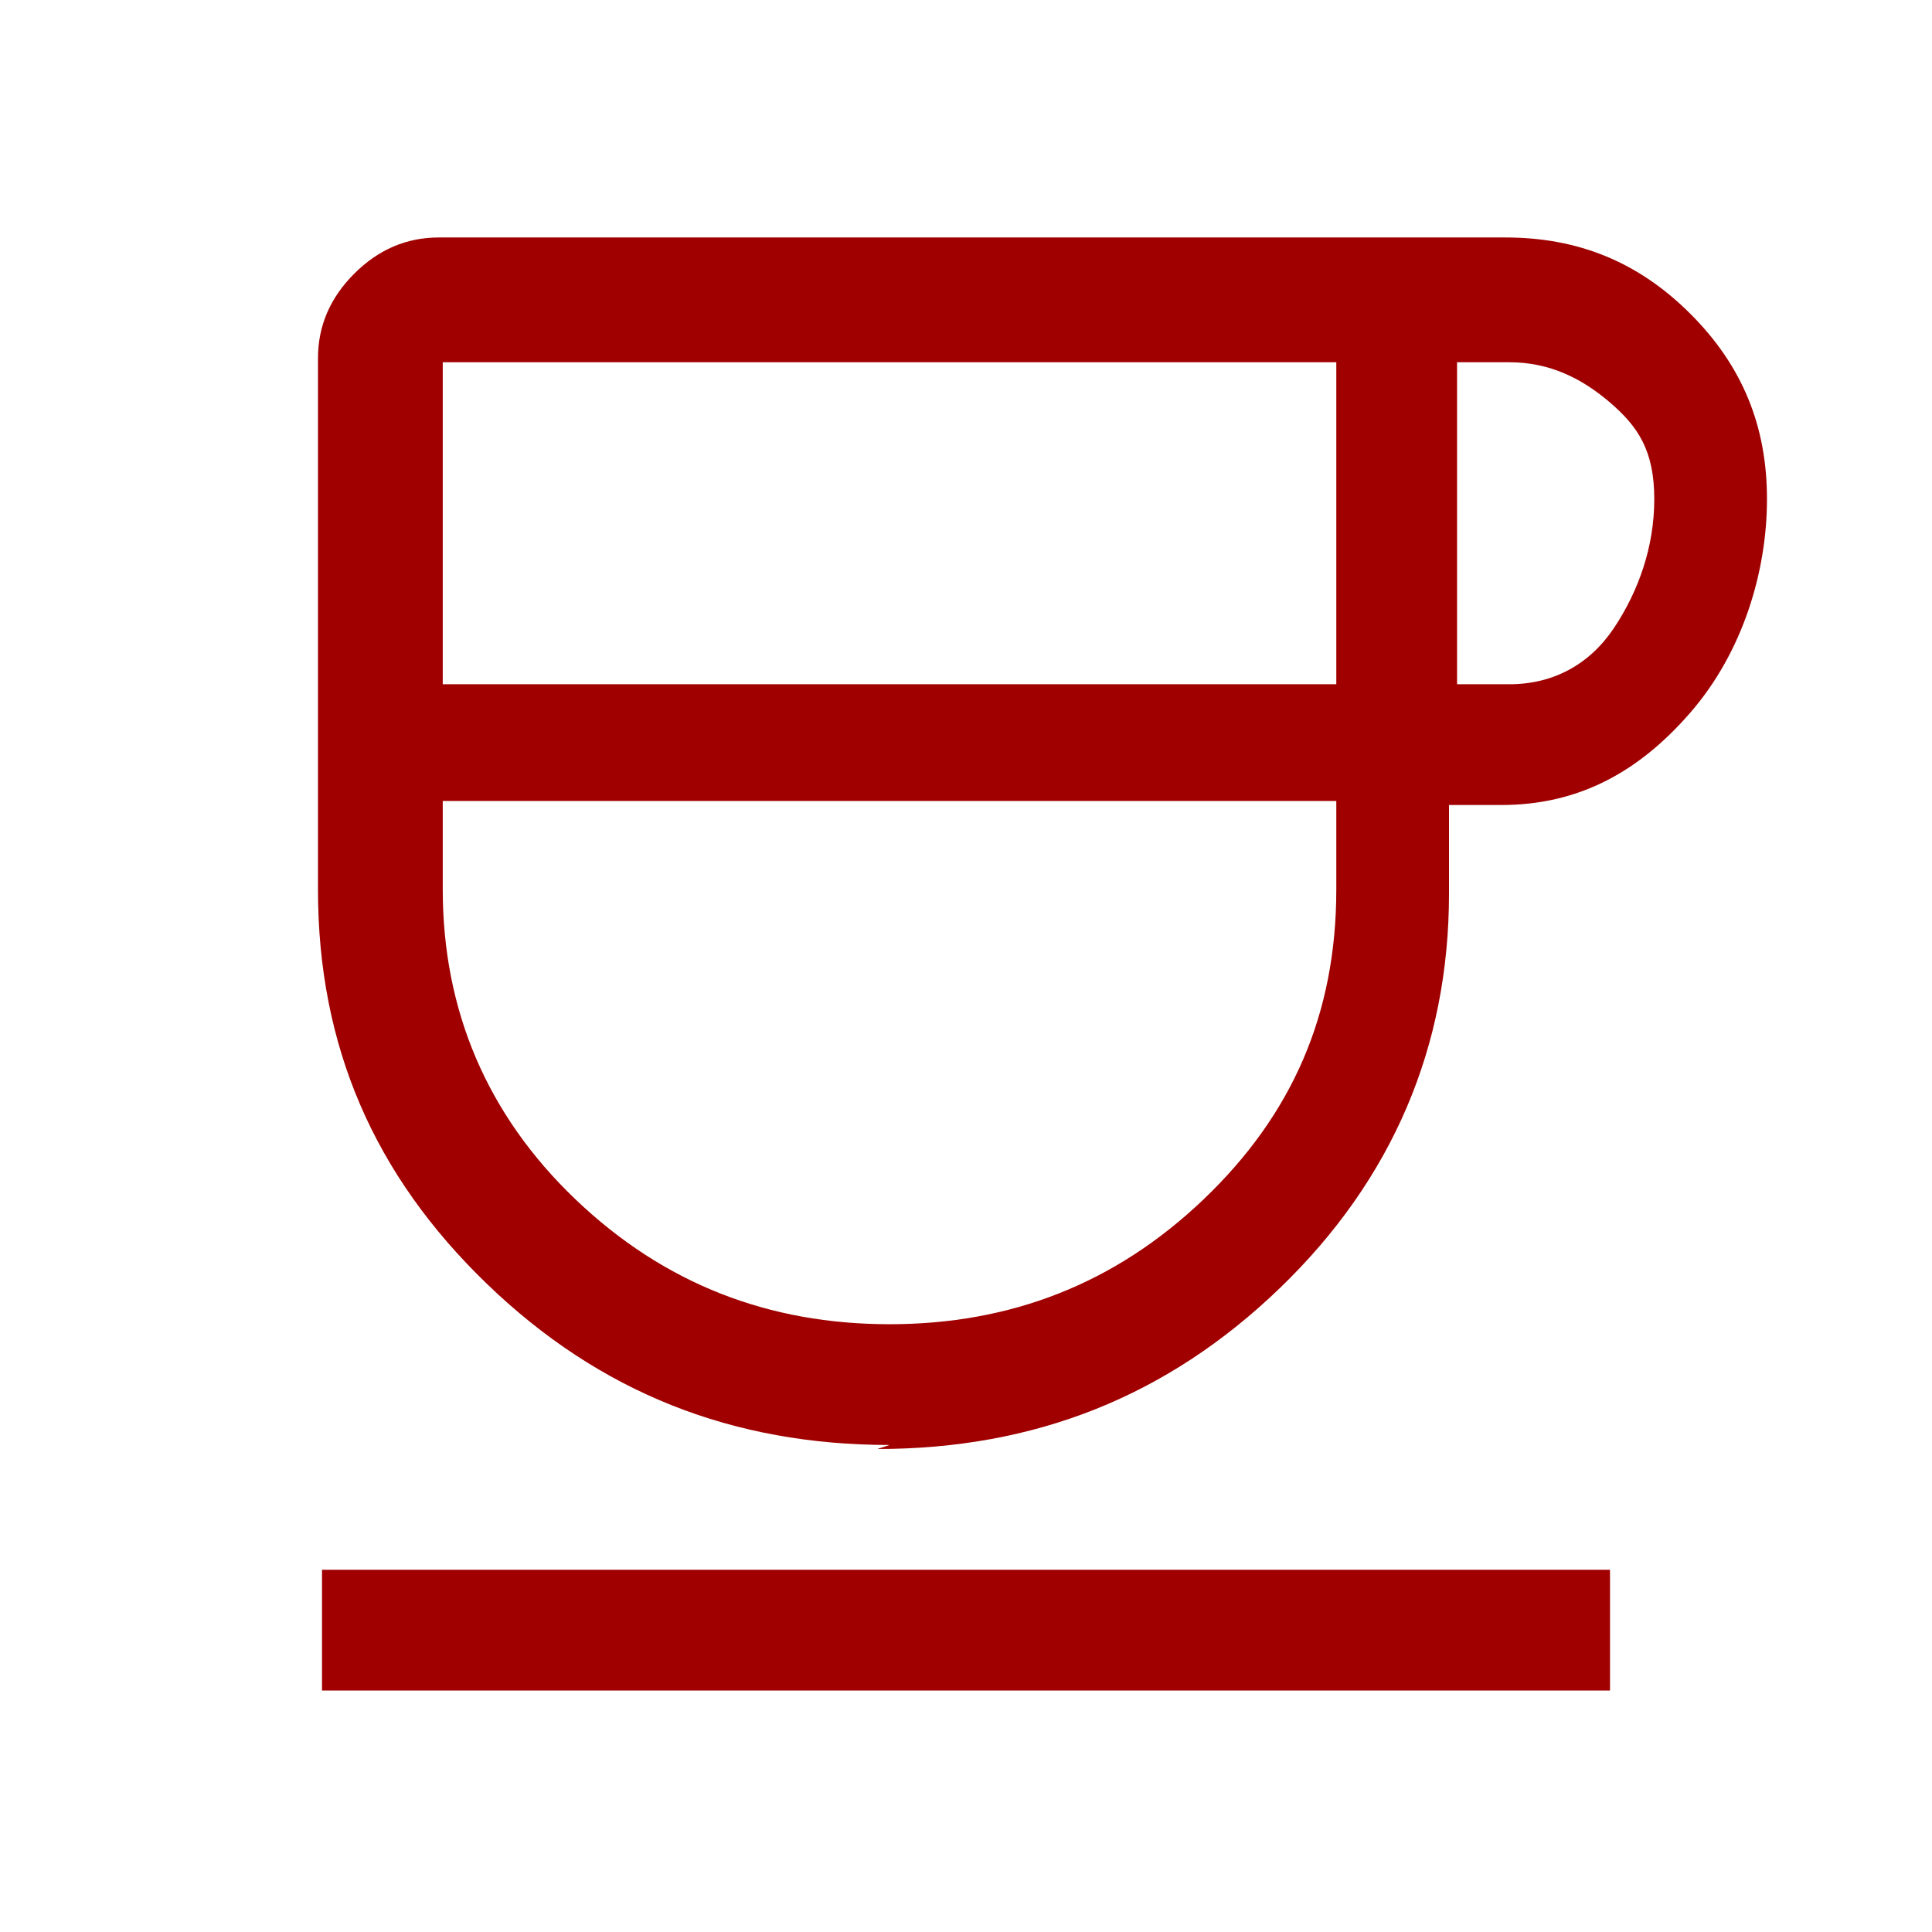 <svg viewBox="0 0 48 48" version="1.1" xmlns="http://www.w3.org/2000/svg" id="Layer_1">
  
  <defs>
    <style>
      .st0 {
        fill: #a00000;
      }
    </style>
  </defs>
  <path d="M22.1,35.9c-3.9,0-7.2-1.3-10-4-2.8-2.7-4.2-5.9-4.2-9.8v-13.2c0-.8.3-1.5.9-2.1s1.3-.9,2.1-.9h26.5c1.8,0,3.3.6,4.6,1.9s1.9,2.8,1.9,4.6-.6,3.8-1.9,5.3-2.8,2.3-4.7,2.3h-1.3v2.2c0,3.8-1.4,7.1-4.2,9.8s-6.1,4-10,4ZM11,17h22.2v-8H11v8ZM22.1,32.9c3,0,5.6-1,7.8-3.1s3.3-4.6,3.3-7.7v-2.2H11v2.2c0,3,1.1,5.6,3.3,7.7,2.2,2.1,4.8,3.1,7.8,3.1ZM36.2,17h1.3c1.1,0,2-.5,2.6-1.4s1-2,1-3.2-.4-1.8-1.1-2.4-1.5-1-2.5-1h-1.3v8ZM8,42v-3h32v3H8Z" class="st0"></path>
</svg>